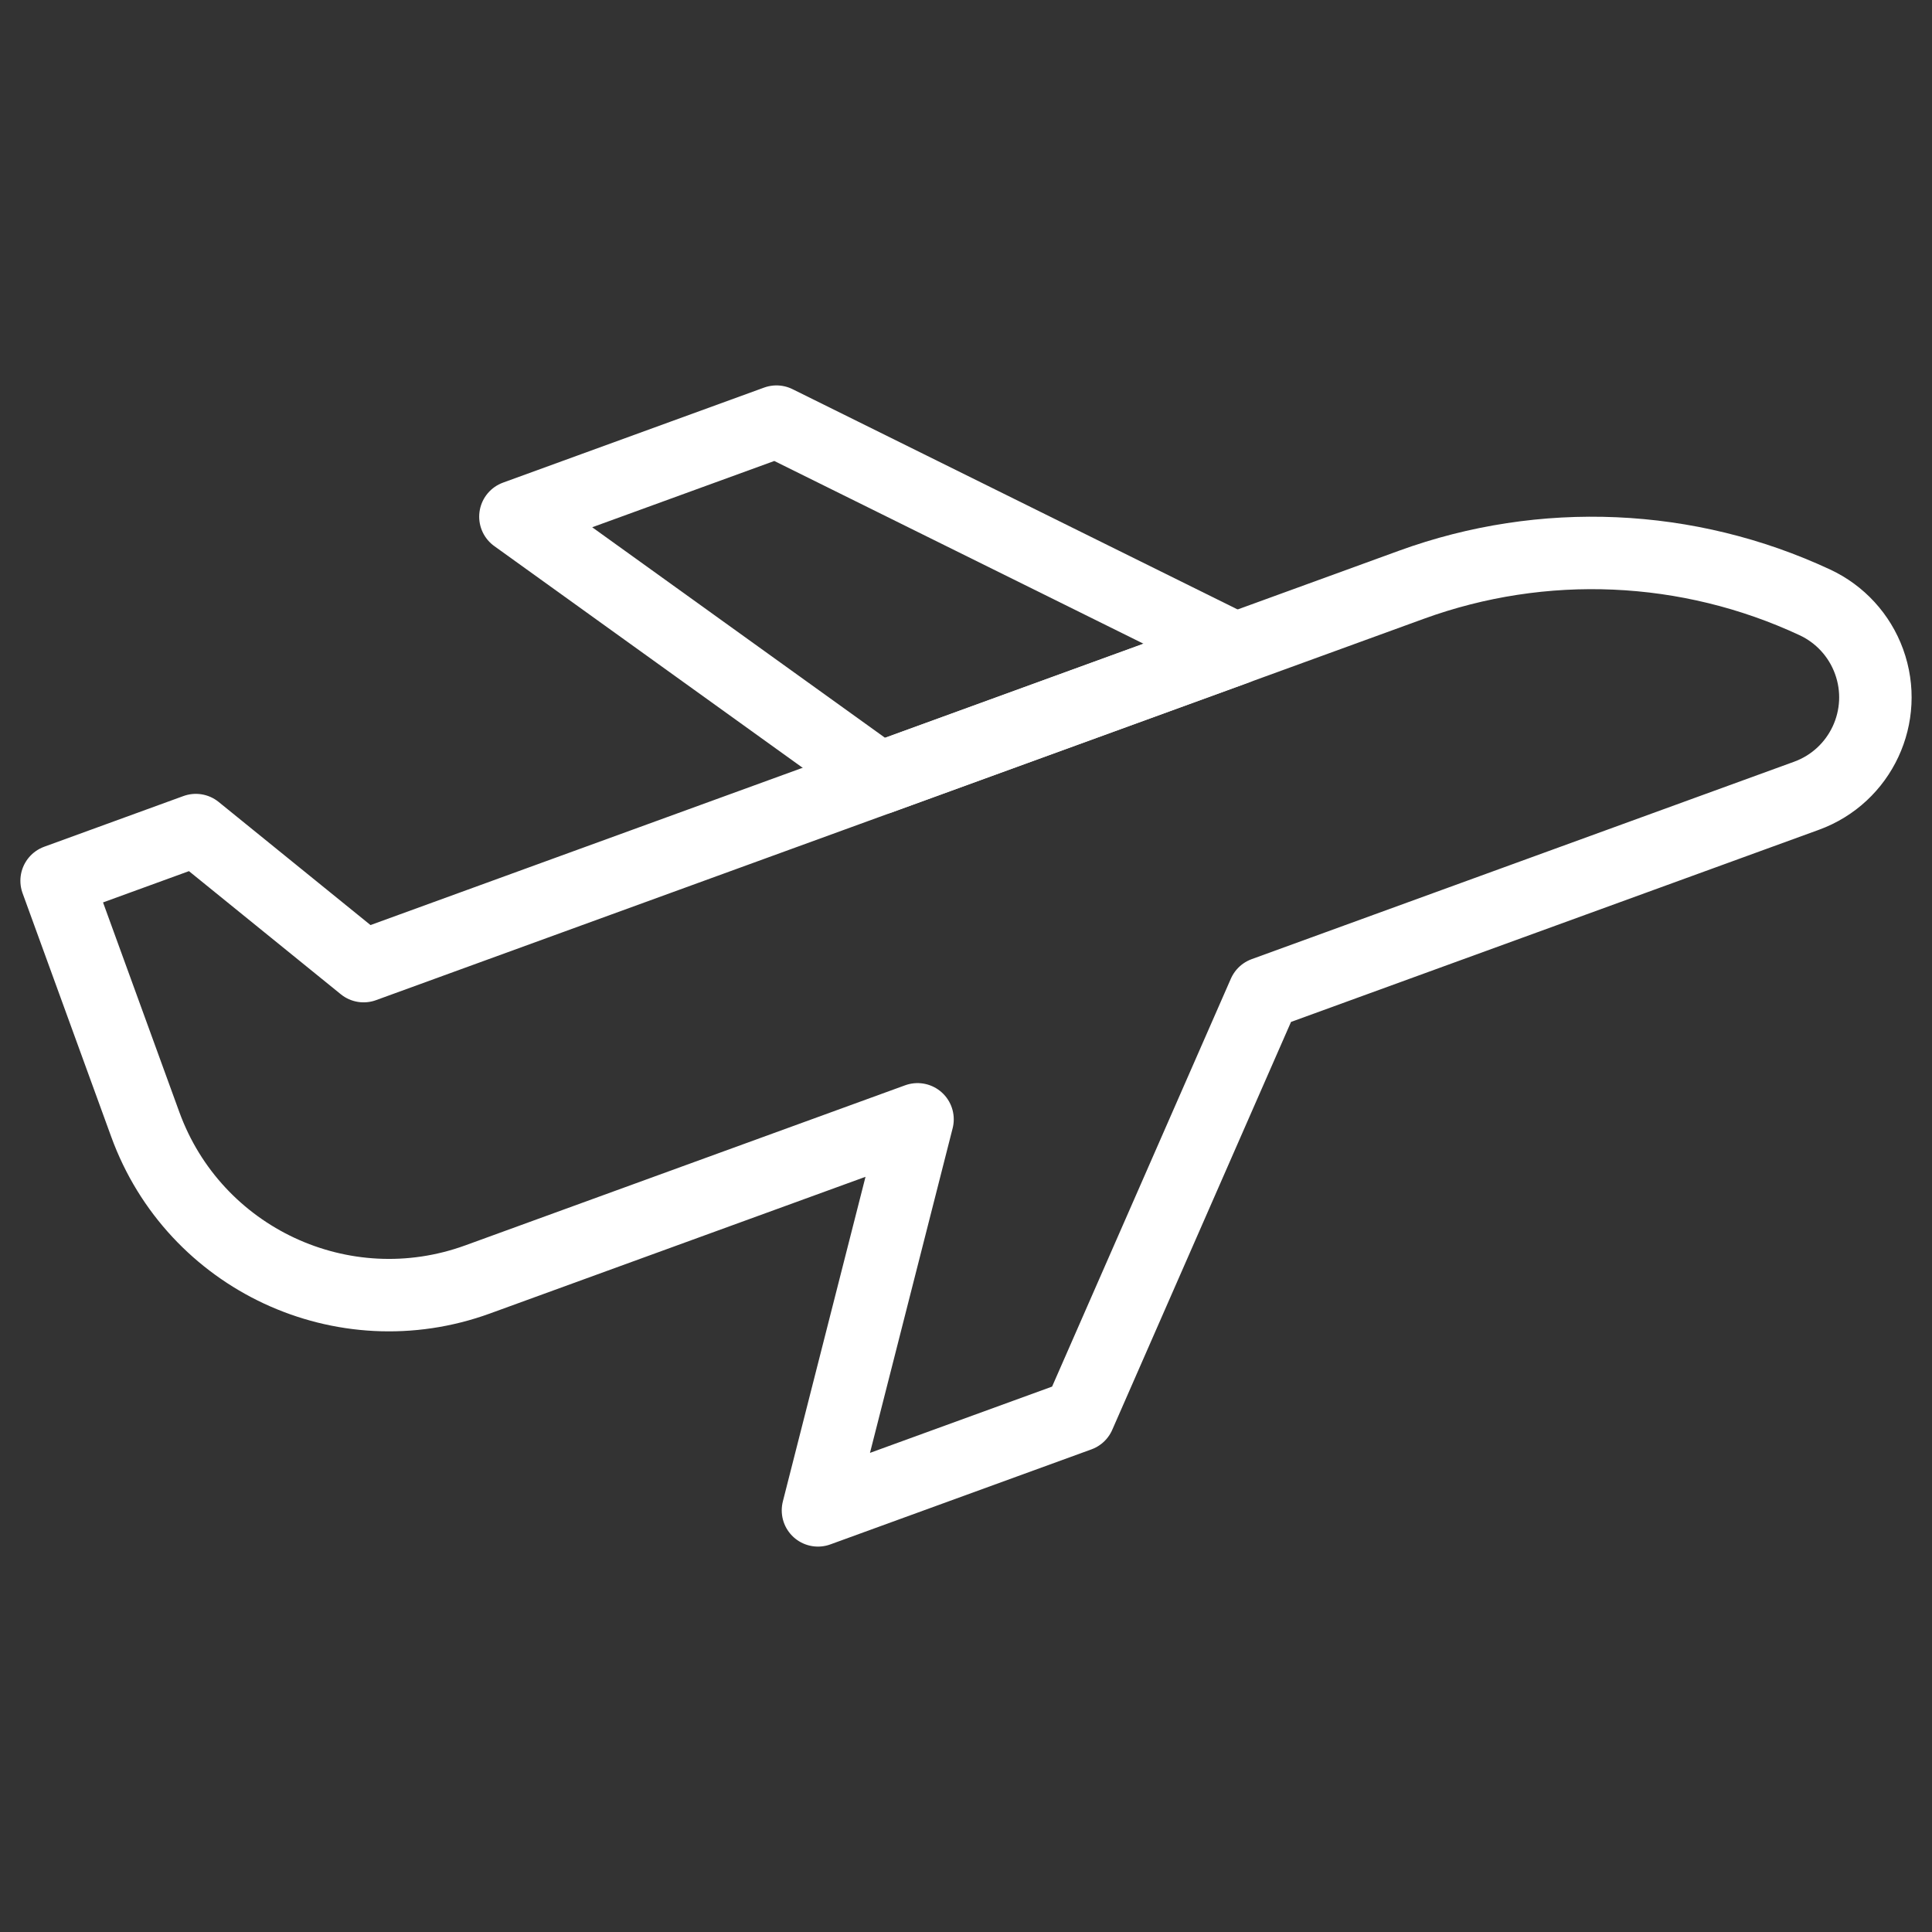<svg width="80" height="80" viewBox="0 0 80 80" fill="none" xmlns="http://www.w3.org/2000/svg">
<rect x="0" y="0" width="80" height="80" fill="#333333" stroke="none"/>
<mask id="mask0_1411_1172" style="mask-type:luminance" maskUnits="userSpaceOnUse" x="0" y="0" width="80" height="80">
<path d="M0 7.62939e-06H80V80H0V7.62939e-06Z" fill="white"/>
</mask>
<g mask="url(#mask0_1411_1172)">
<path d="M75.15 24.943C69.899 22.494 63.889 22.232 58.445 24.213L15.057 40.005L8.109 34.372L2.344 36.471L6.016 46.561C8.044 52.133 14.206 55.007 19.779 52.978L37.993 46.349L33.87 62.541L44.681 58.606L52.342 41.126L74.8 32.952C77.052 32.133 78.213 29.643 77.393 27.391C77 26.31 76.193 25.429 75.15 24.943Z" stroke="white" stroke-width="3" stroke-miterlimit="10" stroke-linecap="round" stroke-linejoin="round"/>
<path d="M32.152 17.459L21.342 21.394L36.416 32.231L51.158 26.866L32.152 17.459Z" stroke="white" stroke-width="3" stroke-miterlimit="10" stroke-linecap="round" stroke-linejoin="round"/>
</g>
</svg>
